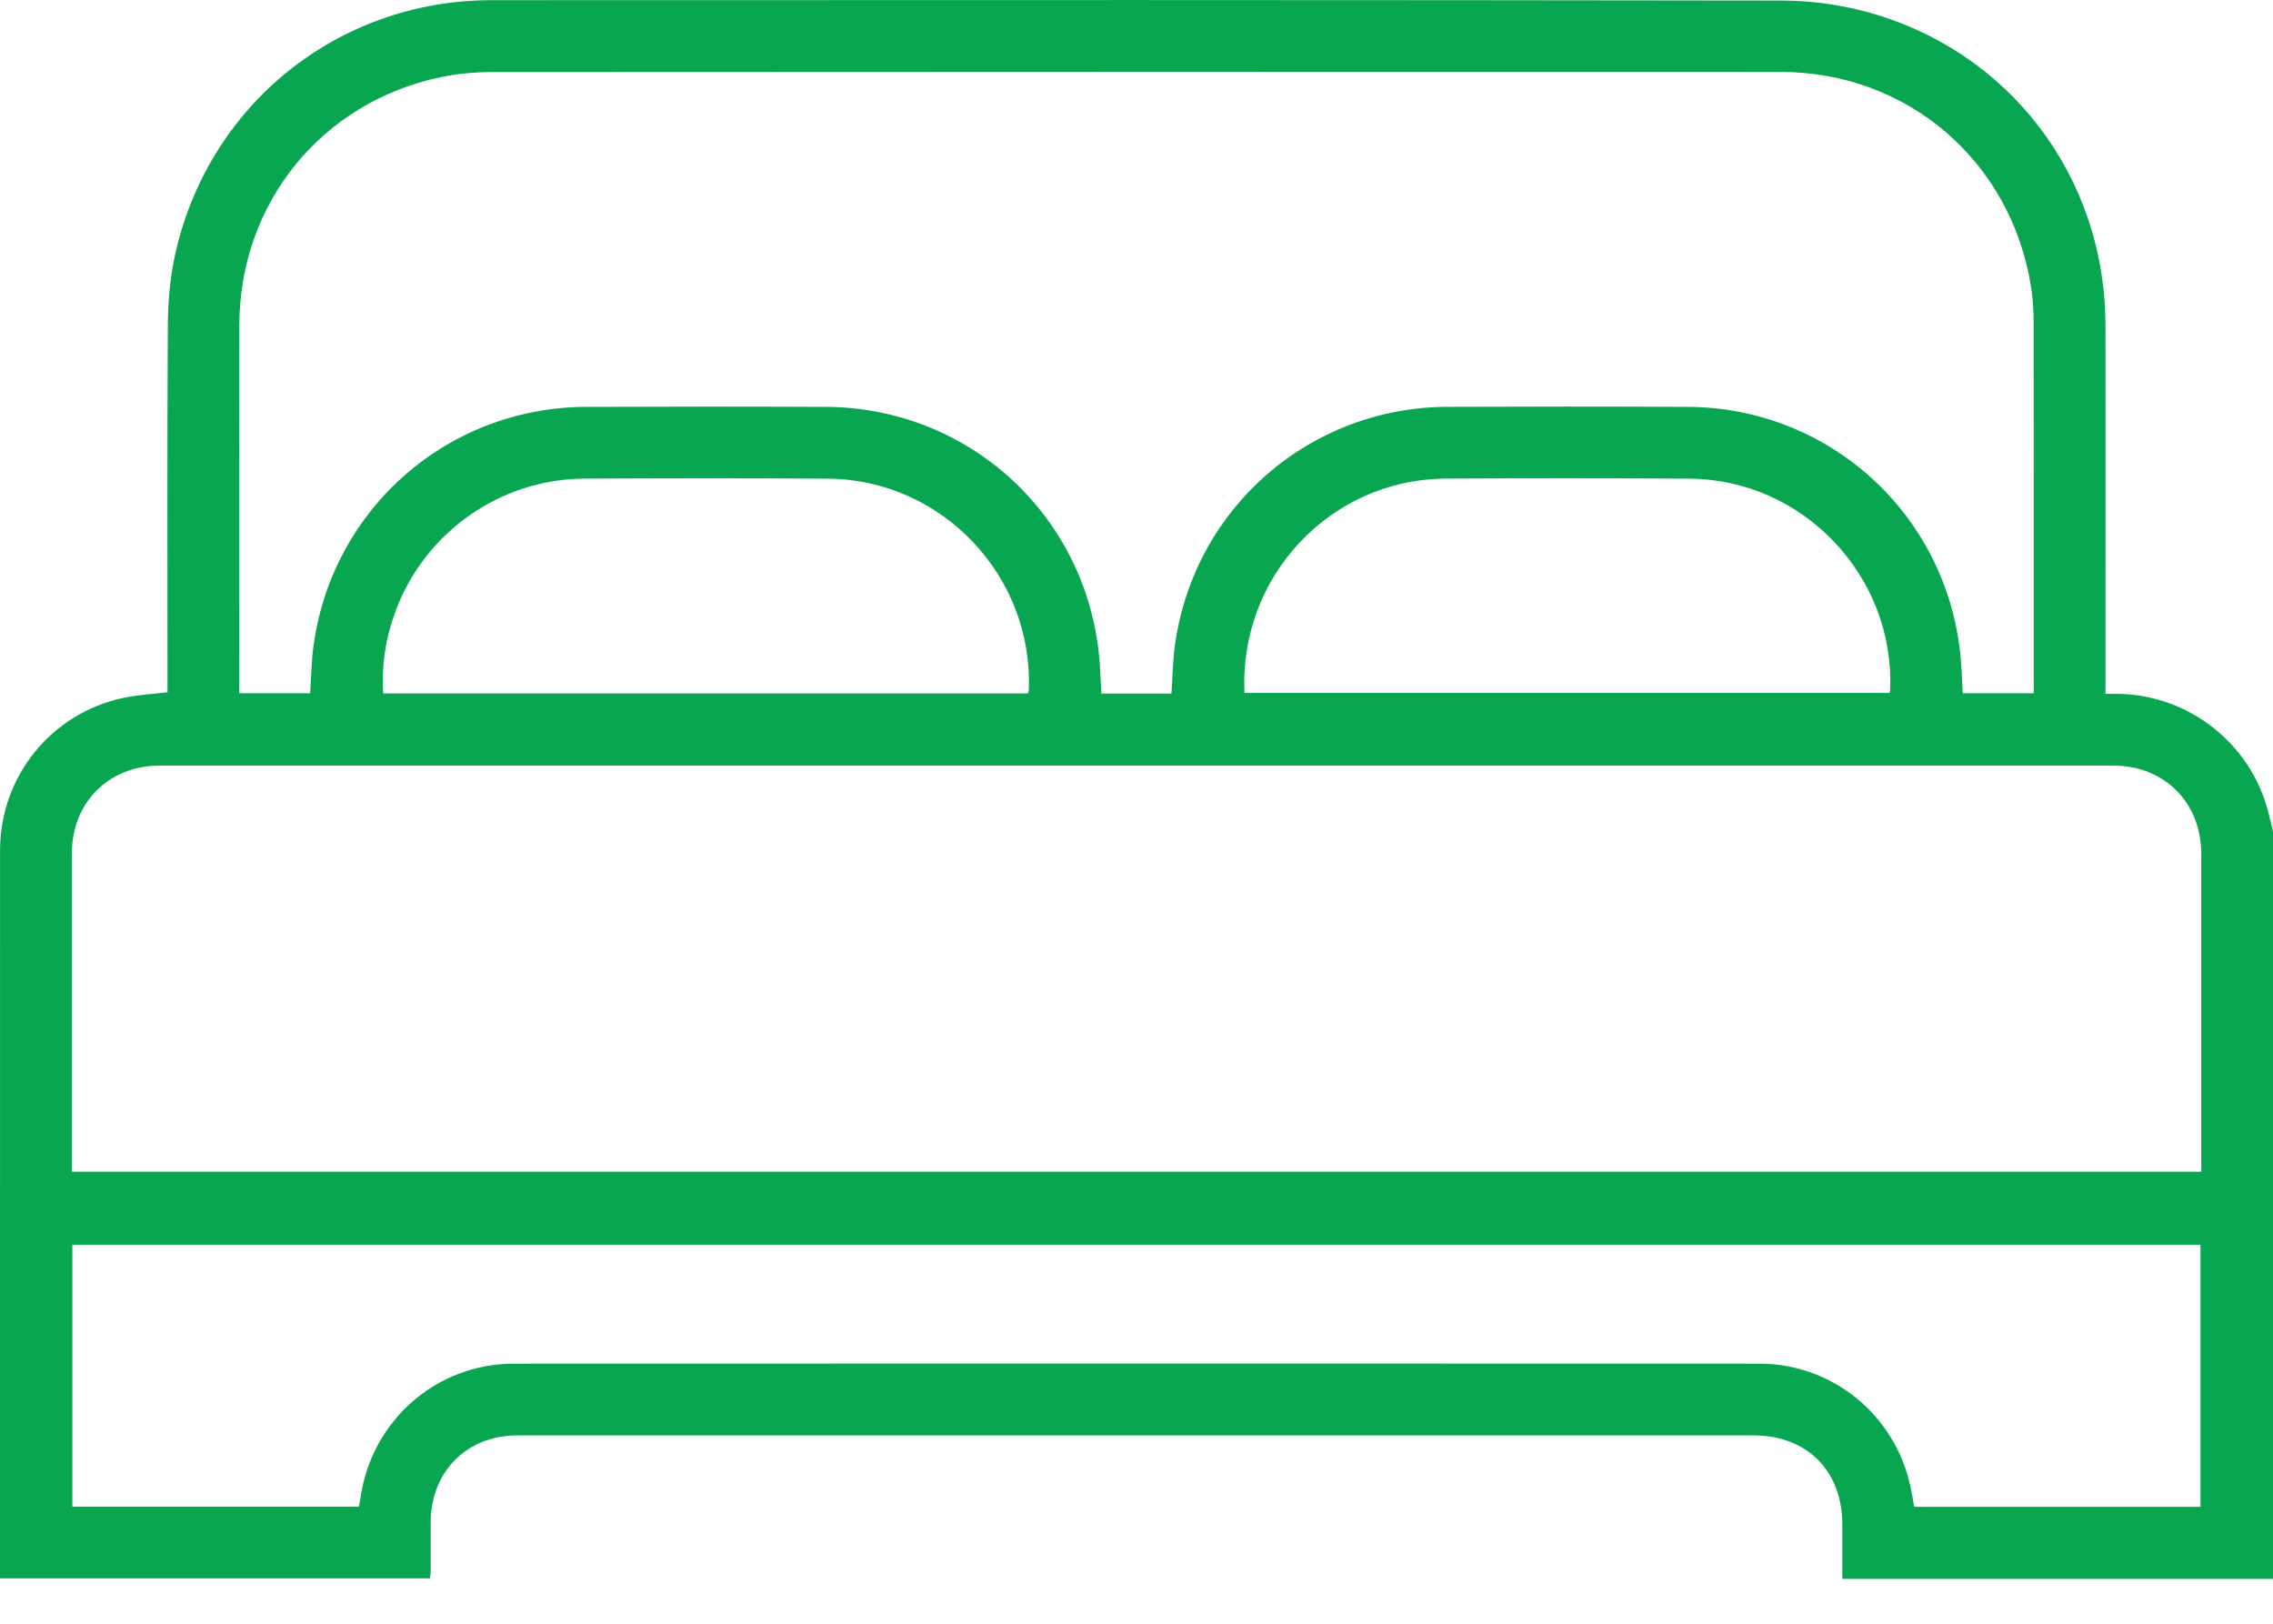 <?xml version="1.0" encoding="UTF-8"?> <svg xmlns="http://www.w3.org/2000/svg" width="42" height="30" viewBox="0 0 42 30" fill="none"> <path d="M42 15.36C42 19.964 42 24.568 42 29.171C39.35 29.171 36.701 29.171 34.042 29.171C34.042 29.084 34.042 29.024 34.042 28.963C34.042 28.699 34.042 28.435 34.042 28.171C34.042 27.173 33.391 26.52 32.397 26.52C26.497 26.52 20.597 26.52 14.696 26.52C12.983 26.52 11.27 26.519 9.557 26.52C8.626 26.521 7.96 27.191 7.958 28.125C7.958 28.426 7.959 28.726 7.958 29.027C7.957 29.074 7.949 29.12 7.945 29.162C5.291 29.162 2.654 29.162 0 29.162C0 29.098 0 29.044 0 28.99C0 24.564 -0.001 20.139 0.001 15.713C0.002 14.34 0.951 13.17 2.293 12.891C2.554 12.837 2.823 12.823 3.095 12.79C3.095 12.717 3.095 12.643 3.095 12.57C3.095 10.397 3.088 8.224 3.101 6.051C3.103 5.619 3.136 5.177 3.225 4.754C3.82 1.956 6.227 0.005 9.084 0.003C17.029 -0.001 24.974 -0.002 32.919 0.01C33.44 0.011 33.977 0.08 34.48 0.216C37.126 0.929 38.897 3.26 38.904 6C38.909 8.197 38.905 10.394 38.905 12.592C38.905 12.663 38.905 12.735 38.905 12.819C38.994 12.819 39.061 12.818 39.127 12.819C40.428 12.834 41.568 13.717 41.904 14.971C41.94 15.1 41.969 15.23 42 15.36ZM40.674 21.649C40.674 21.58 40.674 21.52 40.674 21.46C40.674 19.564 40.674 17.668 40.674 15.771C40.673 14.828 39.993 14.145 39.049 14.145C27.016 14.144 14.983 14.144 2.95 14.145C2.008 14.145 1.327 14.829 1.327 15.772C1.327 17.662 1.327 19.552 1.327 21.443C1.327 21.509 1.327 21.575 1.327 21.649C14.445 21.649 27.544 21.649 40.674 21.649ZM21.646 12.814C21.668 12.498 21.67 12.197 21.713 11.901C22.073 9.376 24.198 7.527 26.749 7.516C28.229 7.51 29.708 7.509 31.188 7.517C33.805 7.531 35.963 9.5 36.224 12.104C36.248 12.34 36.253 12.576 36.267 12.808C36.709 12.808 37.137 12.808 37.579 12.808C37.579 12.751 37.579 12.703 37.579 12.655C37.579 10.421 37.58 8.187 37.577 5.953C37.577 5.733 37.563 5.51 37.528 5.293C37.158 2.974 35.244 1.33 32.905 1.329C24.967 1.326 17.029 1.327 9.091 1.332C8.774 1.332 8.451 1.361 8.141 1.426C5.936 1.89 4.425 3.758 4.422 6.012C4.419 8.215 4.421 10.419 4.421 12.622C4.421 12.682 4.421 12.742 4.421 12.808C4.871 12.808 5.303 12.808 5.73 12.808C5.752 12.497 5.754 12.196 5.797 11.9C6.16 9.374 8.282 7.527 10.834 7.517C12.307 7.511 13.781 7.51 15.254 7.517C17.884 7.528 20.045 9.493 20.308 12.106C20.332 12.341 20.337 12.578 20.351 12.814C20.79 12.814 21.213 12.814 21.646 12.814ZM40.66 27.84C40.66 26.213 40.66 24.603 40.66 22.998C27.543 22.998 14.439 22.998 1.337 22.998C1.337 24.617 1.337 26.223 1.337 27.837C3.106 27.837 4.866 27.837 6.63 27.837C6.641 27.779 6.654 27.725 6.662 27.671C6.864 26.25 8.059 25.196 9.493 25.195C17.167 25.192 24.841 25.192 32.516 25.195C33.862 25.196 35.017 26.146 35.3 27.462C35.327 27.586 35.347 27.712 35.37 27.84C37.138 27.84 38.892 27.84 40.66 27.84ZM22.996 12.803C26.968 12.803 30.939 12.803 34.914 12.803C34.919 12.781 34.924 12.764 34.925 12.746C35.015 10.65 33.322 8.859 31.22 8.844C29.716 8.833 28.212 8.833 26.708 8.843C24.579 8.857 22.892 10.656 22.996 12.803ZM18.996 12.812C19.003 12.782 19.008 12.77 19.009 12.759C19.102 10.652 17.409 8.858 15.298 8.844C13.801 8.833 12.303 8.836 10.805 8.843C9.243 8.85 7.85 9.831 7.307 11.296C7.127 11.783 7.047 12.286 7.082 12.812C11.061 12.812 15.024 12.812 18.996 12.812Z" fill="#09A652"></path> </svg> 